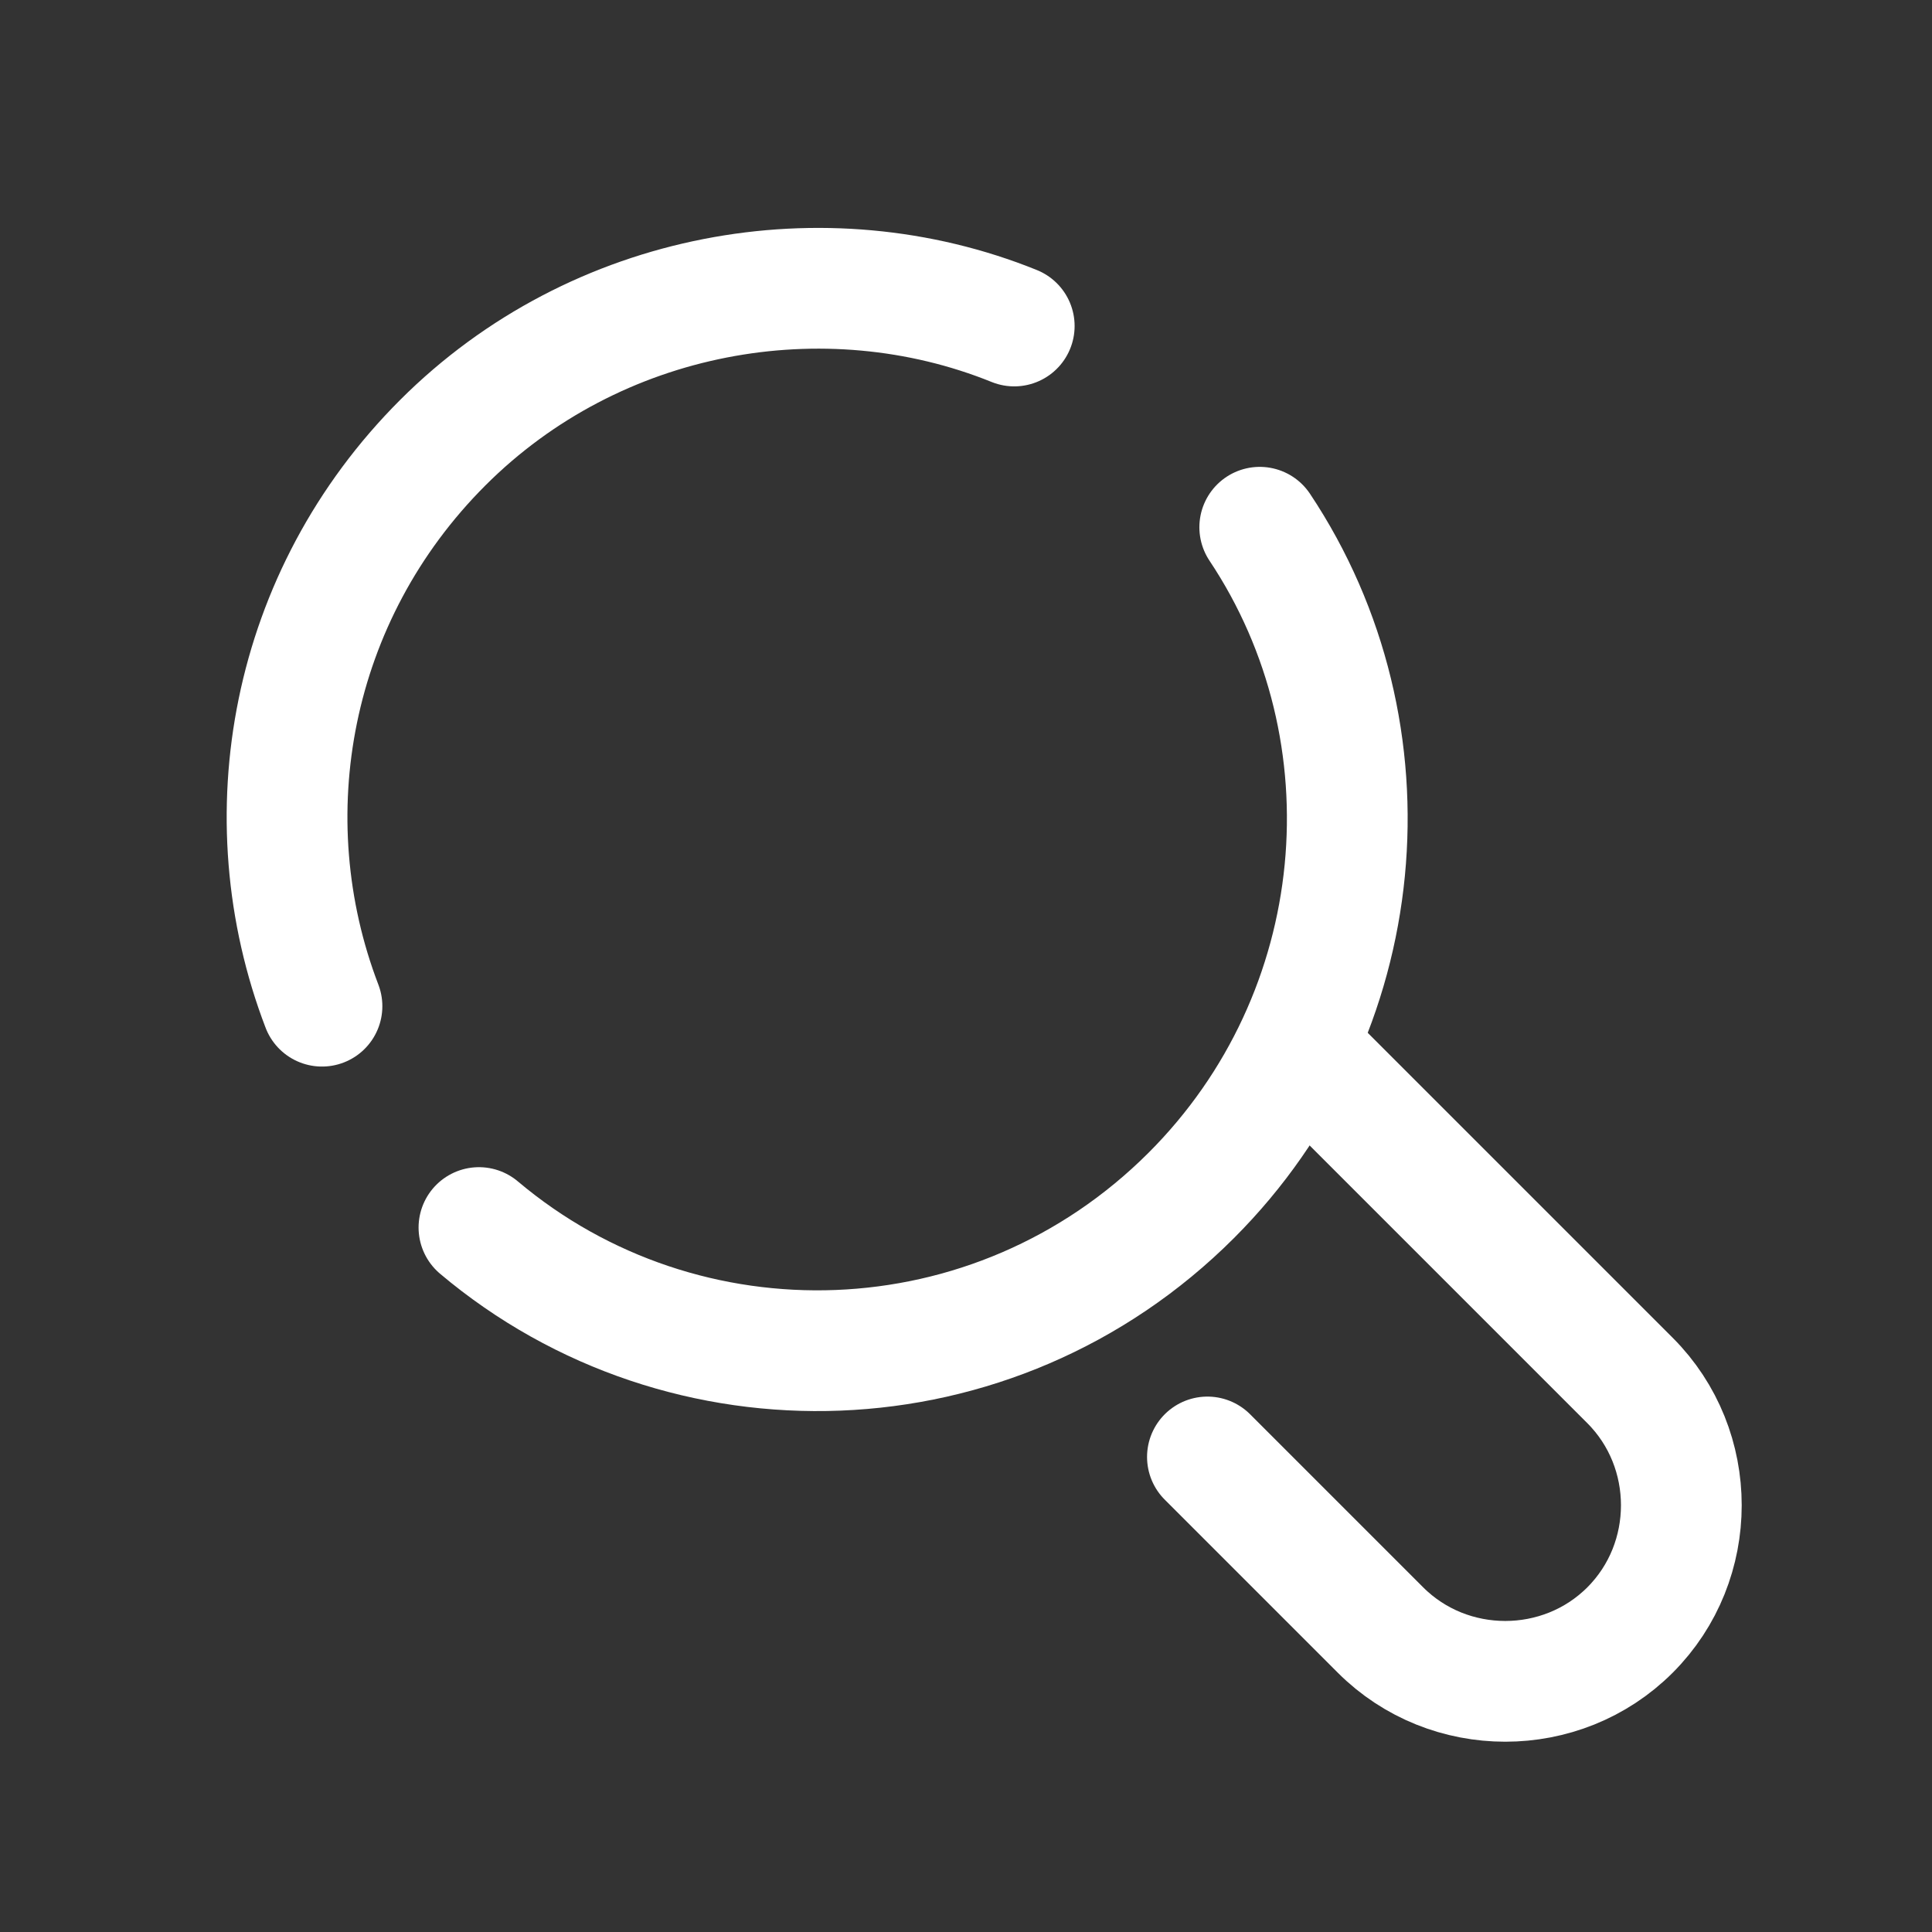 <svg xmlns="http://www.w3.org/2000/svg" xmlns:xlink="http://www.w3.org/1999/xlink" viewBox="0,0,256,256" width="25px" height="25px" fill-rule="nonzero"><rect x="0" y="0" width="256" height="256" fill="#333333" stroke="none"/><g fill="none" fill-rule="nonzero" stroke="#ffffff" stroke-width="3" stroke-linecap="round" stroke-linejoin="round" stroke-miterlimit="10" stroke-dasharray="" stroke-dashoffset="0" font-family="none" font-weight="none" font-size="none" text-anchor="none" style="mix-blend-mode: normal"><g transform="scale(5.333,5.333)"><path d="M32.4,26.2l8.1,8.1c1.7,1.7 1.7,4.5 0,6.2v0c-1.7,1.7 -4.5,1.7 -6.2,0l-4.3,-4.3"></path><path d="M8,25c-1.8,-4.7 -0.8,-10.2 3,-14c3.8,-3.8 9.5,-4.8 14.2,-2.9"></path><path d="M31.3,13.1c3.4,5.1 2.8,12.1 -1.7,16.6c-4.9,4.9 -12.6,5.1 -17.7,0.8"></path></g></g></svg>
